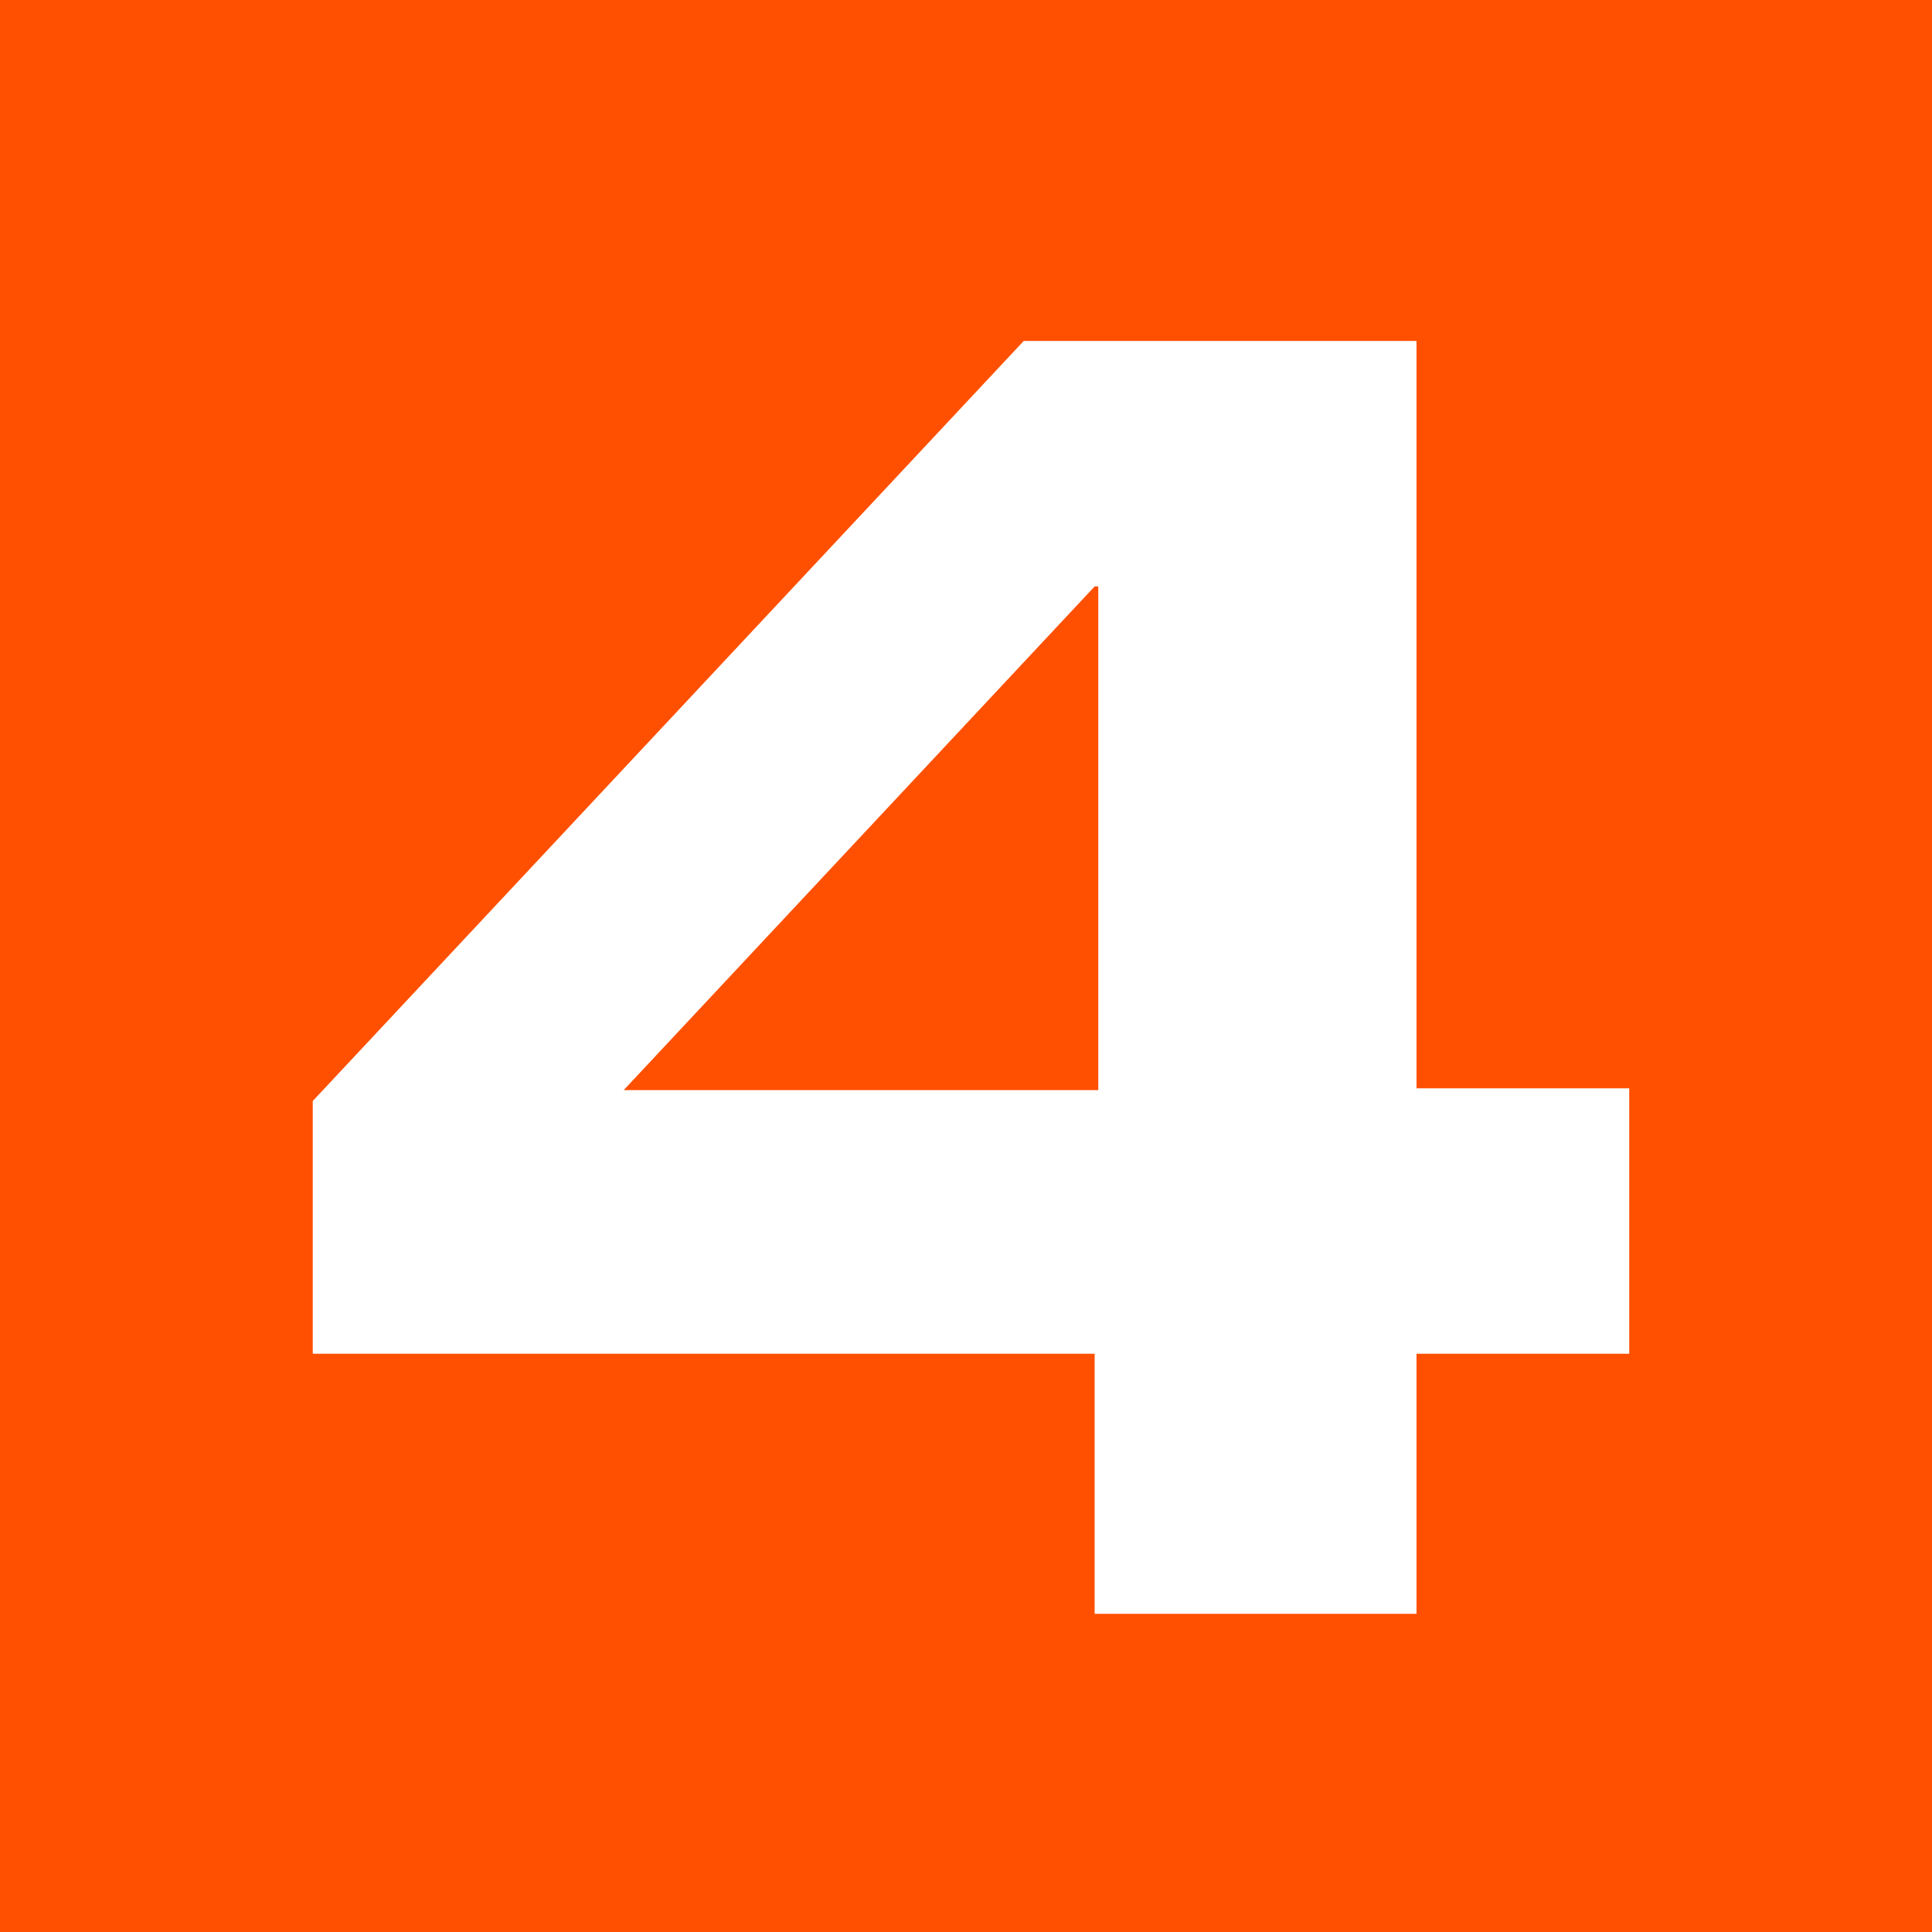 <?xml version="1.0" encoding="UTF-8"?> <svg xmlns="http://www.w3.org/2000/svg" width="85" height="85" viewBox="0 0 85 85" fill="none"><rect width="85" height="85" fill="#FE5000"></rect><path d="M27.44 47.96H48.32V25.8H48.16L27.44 47.96ZM62.32 59.56V71H48.16V59.56H13.76V48.44L45.04 15H62.32V47.88H71.68V59.56H62.32Z" fill="white"></path></svg> 